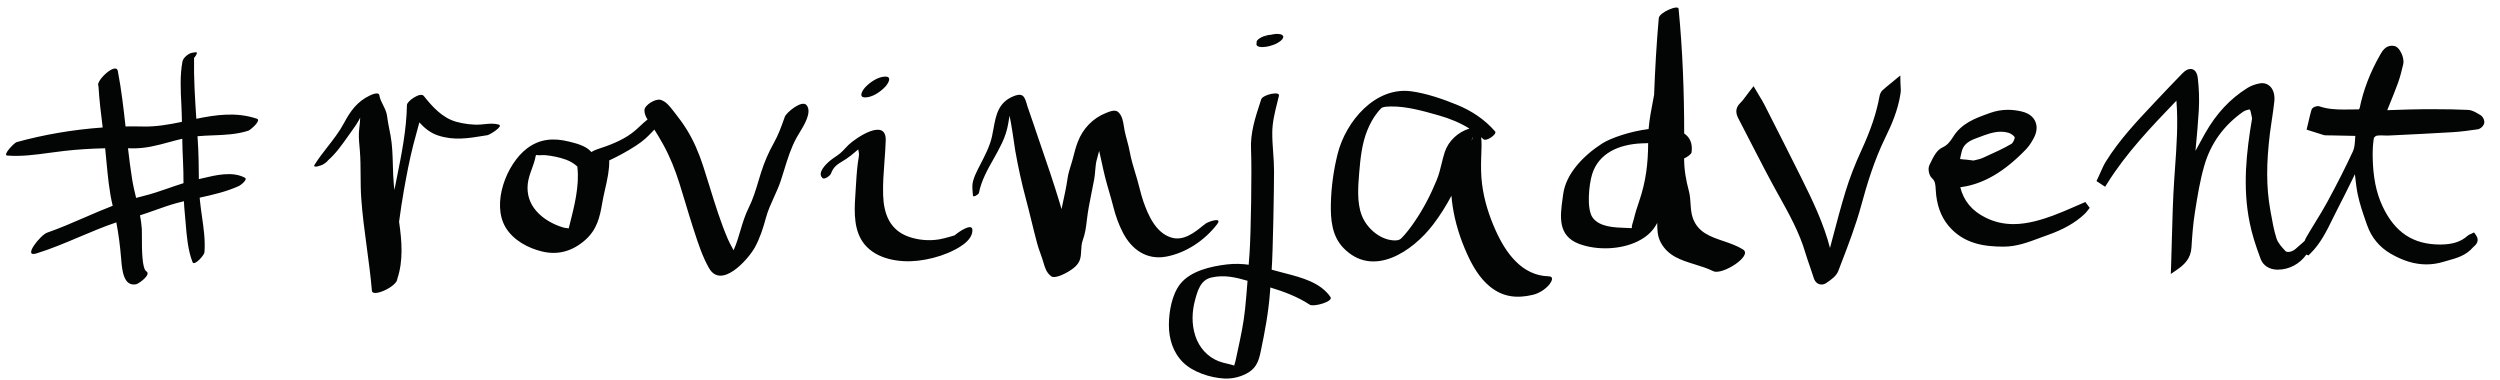 <svg fill="none" height="21" viewBox="0 0 138 21" width="138" xmlns="http://www.w3.org/2000/svg"><path clip-rule="evenodd" d="m96.222 13.776c-.336-.213-.717-.342-1.091-.469-.717-.244-1.404-.477-1.687-1.271-.09-.254-.108-.525-.126-.797-.015-.229-.03-.458-.088-.677-.167-.632-.264-1.177-.267-1.815.192-.087.4-.243.413-.341.065-.5-.103-.831-.409-1.039 0-2.285-.087-4.608-.307-6.868.016-.272-1.067.181-1.096.503-.125 1.4-.204 2.813-.257 4.229-.019.105-.04.209-.059.314l-.001.003c-.1.523-.2 1.046-.244 1.575-1.028.129-2.1.499-2.572.803-1.021.659-1.996 1.66-2.145 2.804-.01.076-.02.153-.031.231-.134.976-.281 2.048.903 2.498.987.373 2.315.325 3.251-.141.565-.281.869-.623 1.071-1.015.001.367.005.728.192 1.077.403.756 1.124.979 1.88 1.213.343.106.692.214 1.022.375.491.239 2.187-.848 1.647-1.191zm-5.745-2.649c-.111.323-.211.627-.287.956-.006.025-.019.067-.034.116-.04.129-.096.308-.076.364l-.006.012-.009.018c-.088-.004-.181-.007-.277-.011-.67-.022-1.479-.049-1.863-.555-.363-.477-.211-1.848-.044-2.395.355-1.171 1.477-1.668 2.753-1.719.109-.005.225-.009.344-.012-.007 1.132-.119 2.109-.501 3.224zm-21.117-8.738.009-.036c-.017-.043.004-.095.035-.132.045-.053.105-.093.165-.129.099-.061.215-.101.325-.131.087-.023.175-.04.264-.041v-0c.016-.005.032-.011.048-.015.136-.028.277-.044.416-.024.057.003.112.02.161.053.017.021.035.043.051.065l-0.0.003v.001c-.001.027-.003.052-.003.079l-.015.026c-.013.021-.026.043-.038.065-.033.03-.065.061-.097.091l-.001.001-.136.092c-.139.087-.303.141-.46.184-.121.032-.241.053-.368.056-.049.007-.099.004-.148-.007-.059-.003-.113-.02-.163-.053l-.049-.065c0-.027.001-.052.003-.079v-0zm.599-.405c-.013.003-.025.004-.037.005-.039.015-.076.029-.113.044.049-.017.1-.033.151-.049zm66.964 4.37c-.033-.019-.067-.039-.1-.059-.173-.103-.372-.219-.589-.229-.579-.027-1.195-.039-1.942-.039-.093 0-.186 0-.279.001-.094 0-.188.001-.282.001-.515.004-1.021.021-1.556.04l-.012 0c-.128.004-.257.008-.388.013l.014-.036.001-.001.001-.002c.032-.08.063-.157.095-.234.17-.421.332-.82.48-1.223.126-.347.21-.701.292-1.045.053-.228-.051-.551-.183-.753-.096-.147-.204-.232-.321-.253-.04-.008-.08-.012-.12-.012-.359 0-.536.305-.632.471l-.002.002c-.566.987-.942 1.965-1.15 2.983-.006.015-.028.043-.046.06h-.078c-.124 0-.248.001-.372.003-.122.003-.244.004-.366.004-.433 0-.897-.021-1.345-.172-.029-.011-.061-.016-.096-.016-.076 0-.307.04-.357.217-.066.228-.12.46-.172.687l-.012.05v0.0 0c-.012.052-.024.105-.038.157l-.044.188.34.107c.087.027.173.054.26.082.113.036.227.072.342.108.042.013.081.015.115.016l.002 0c.068.001.136.002.204.003.068.001.137.002.205.003.4.005.814.012 1.22.025-.005.055-.007.109-.01.163v.004l-.001.004c-.015.252-.03.489-.118.677-.391.845-.839 1.735-1.415 2.797-.204.376-.433.749-.656 1.111l-.037.062c-.155.253-.315.513-.465.774-.038.067-.067.135-.094.203l-.064.058v0l-.044.04-.044.039c-.129.117-.241.217-.356.313-.117.1-.27.161-.398.161-.047 0-.111-.008-.151-.049-.211-.219-.417-.453-.495-.696-.147-.456-.233-.946-.317-1.422v-0l-.005-.03-.03-.168c-.214-1.212-.218-2.504-.012-4.188.032-.253.07-.509.108-.759l.011-.069c.044-.305.091-.619.124-.933.033-.328-.04-.612-.207-.799-.121-.132-.284-.205-.461-.205-.037 0-.076.003-.115.009-.256.043-.508.135-.705.259-.951.592-1.715 1.411-2.333 2.501-.182.32-.36.648-.534.972.003-.025.005-.049.008-.073l.001-.017c.002-.019.004-.038.006-.057l.004-.043c.063-.673.128-1.368.167-2.055.032-.579.014-1.173-.054-1.767-.05-.445-.276-.512-.405-.512-.144 0-.287.08-.453.249-.535.548-1.06 1.104-1.554 1.628l-.032.035c-.925.981-1.882 1.997-2.618 3.176-.131.208-.23.432-.324.649l-.037.082v0c-.031.069-.062.138-.094.206l-.077.163.477.315.113-.18c1.06-1.691 2.4-3.092 3.822-4.573.1 1.257.009 2.524-.079 3.753-.013.188-.027.376-.039.563-.074 1.091-.104 2.204-.132 3.283l-.002.068-.01.359c-.01.373-.02.752-.033 1.129l-.015.412.339-.233c.395-.272.764-.608.801-1.225.039-.633.088-1.311.194-1.963l.01-.063c.132-.832.27-1.691.506-2.501.354-1.224 1.078-2.225 2.149-2.975.085-.059.261-.117.363-.119.042.067.066.195.088.309l.006.031c.01.05.02.101.031.152-.309 1.821-.54 3.781-.129 5.772.118.584.306 1.199.605 1.995.129.344.468.567.884.58.019.001.039.001.059.001.633 0 1.213-.319 1.578-.833l.112.047.099-.095c.566-.554.906-1.247 1.234-1.917l.003-.007c.087-.177.178-.36.268-.536.287-.548.563-1.113.831-1.659v-.001l.044-.09.022-.044.021-.043c.015-.029.029-.059.044-.089l.016.139.008.069c.034.297.07.604.132.903.114.547.302 1.082.483 1.599l.001.003.04.111c.232.664.678 1.203 1.294 1.56.687.399 1.334.592 1.975.592.311 0 .623-.047.928-.139.084-.025.169-.049.254-.073v-0l.001-0c.494-.137 1.004-.28 1.386-.728.012-.013.034-.032.055-.051l.001-.001c.086-.075.345-.302.104-.632l-.102-.141-.156.077c-.007.004-.015.007-.022.01-.007.003-.014.005-.021.008l-.004.002c-.047.02-.108.045-.163.096-.348.316-.808.468-1.448.475l-.06.001c-1.486 0-2.496-.669-3.172-2.103-.361-.765-.534-1.645-.549-2.776-.004-.383.019-.713.067-1.001.014-.04.105-.117.146-.125.062-.012.131-.019.219-.019.039 0 .078.001.116.002l.057.002c.064.003.128.005.191.005.035 0 .068 0 .103-.003l.338-.016c1.051-.051 2.138-.104 3.206-.169.45-.027.905-.093 1.31-.151l.043-.006c.156-.024.32-.175.359-.329.037-.152-.062-.372-.203-.452zm-54.361 6.37c.549 1.223 1.439 2.491 2.919 2.527.324.008.164.303.044.451-.221.271-.575.493-.915.573-.876.207-1.643.127-2.355-.447-.584-.471-.972-1.147-1.276-1.82-.376-.833-.655-1.715-.792-2.619-.031-.195-.052-.389-.067-.584-.297.559-.633 1.096-1.015 1.595-1.129 1.481-3.325 2.971-4.953 1.281-.632-.655-.708-1.567-.688-2.435.02-.919.149-1.855.372-2.747.447-1.792 2.084-3.749 4.1-3.455.828.12 1.681.413 2.456.727.825.332 1.555.811 2.139 1.485.127.145-.487.579-.648.428-.04-.037-.081-.073-.123-.109.034.301.021.612.009.914-.002.059-.005.117-.007.176-.016.504-.016 1.001.048 1.503.113.889.385 1.74.751 2.556zm-4.507-.445c.505-.727.913-1.516 1.248-2.333.126-.307.196-.594.268-.891.052-.213.105-.431.181-.665.2-.611.741-1.109 1.36-1.293-.52-.325-1.091-.557-1.695-.728l-.045-.013c-.823-.233-1.745-.494-2.602-.479l-.005 0c-.152.003-.343.006-.491.069l-.006.006-0.0 0-0.0 0c-.008.009-.021.021-.039.038-.068.065-.129.14-.188.213-.239.297-.417.628-.561.98-.303.736-.388 1.576-.453 2.363-.06.739-.132 1.628.139 2.336.263.688.959 1.315 1.711 1.383.249.023.381-.013.483-.117.26-.265.484-.564.696-.868zm3.169-4.519c.004-.012.008-.025.012-.037.084-.248.096-.139-.012.037zm-53.691-.885c-.282-.073-.528-.048-.796-.021h-0v0l-0.0 0h-0v0c-.075.008-.151.015-.23.021-.416.029-.927-.043-1.323-.153-.779-.219-1.331-.847-1.792-1.427-.184-.232-.927.287-.929.5-.021 1.355-.3 2.741-.572 4.089-.041.201-.081.402-.12.602-.012-.099-.023-.199-.032-.297-.033-.353-.043-.714-.053-1.076v-0c-.015-.55-.029-1.102-.127-1.631-.02-.108-.041-.214-.062-.319l-0-0v-0-0-0c-.05-.253-.1-.501-.131-.762-.026-.217-.123-.408-.218-.597-.089-.177-.177-.351-.206-.543-.031-.207-.4-.049-.503-.001-.733.34-1.105.888-1.455 1.541-.247.463-.572.88-.896 1.296-.252.324-.504.647-.719.991-.145.232.395.032.447-.001l.025-.016c.017-.01.034-.021.051-.032.035-.021.167-.109.215-.188.424-.369.748-.828 1.067-1.278l0-0.0 0-0.0 0-0.0 0-0.0 0-0.0 0-0.0 0-0.0 0-0.0 0-0c.061-.086.121-.171.182-.256.165-.228.324-.451.461-.693.014-.026.034-.069.057-.119l0-0.0 0-0v-0l0-0.0.008-.016c-.008.183-.017.367-.044.547-.054.379-.025.692.007 1.051.006.067.012.135.018.206.038.458.041.92.043 1.382v0.0 0.0 0.0 0.0 0.0 0.0 0.0 0.0 0.0 0.0 0.0 0.0 0.0 0c.003.418.005.837.034 1.253.063.913.185 1.822.308 2.732.107.794.214 1.589.281 2.386.033.397 1.405-.24 1.404-.656.336-1.001.252-2.083.097-3.149.079-.585.163-1.169.268-1.753.152-.841.307-1.679.521-2.509.052-.201.107-.402.163-.603.057-.206.114-.412.167-.62.281.313.611.583 1.031.721.873.289 1.665.159 2.527.017v-0c.068-.011.136-.022.205-.033.119-.019.912-.504.619-.58zm9.079 1.108c-.155-.282-.32-.559-.491-.831-.043.045-.084.087-.123.128l-.001.001c-.256.269-.451.474-.916.775-.457.296-.949.563-1.453.8.014.526-.106 1.053-.225 1.576-.058.256-.117.511-.159.764-.133.804-.299 1.479-.928 2.041-.688.613-1.488.86-2.38.648-.784-.185-1.604-.625-2.028-1.335-.783-1.307.035-3.488 1.185-4.359.712-.539 1.479-.585 2.327-.373.387.096.88.22 1.168.515.01.011.019.023.028.034v0l.008.01.006.008.007.008c.131-.072.249-.127.324-.152.627-.2 1.349-.471 1.883-.867.228-.169.371-.305.509-.436v-0c.118-.112.233-.22.392-.342-.099-.155-.174-.319-.174-.507.001-.297.619-.653.883-.581.305.084.513.355.708.608.036.047.071.093.107.137.225.283.436.573.628.881.395.633.676 1.3.909 2.008.129.392.25.786.372 1.181.299.968.598 1.937.997 2.869.066.152.145.3.224.447v0c.031.059.063.117.093.175.087-.192.16-.389.223-.584.054-.166.103-.331.151-.493.128-.428.252-.847.458-1.26.239-.477.393-.987.546-1.497v-0-0l0-0v-0l0-0v-0-0c.045-.15.09-.299.137-.448.185-.585.416-1.123.716-1.656.238-.425.389-.844.549-1.291l.049-.137c.088-.243.964-.971 1.212-.633.287.388-.132 1.073-.413 1.532l-0.0 0-0.0 0c-.057.093-.108.177-.147.247-.31.563-.498 1.173-.686 1.782l-0.0 0v0.0 0.0 0l-0.0 0v0.0 0.0 0c-.061.199-.123.398-.188.596-.104.314-.24.614-.376.913-.167.366-.333.732-.44 1.123-.155.572-.329 1.127-.616 1.648-.377.681-1.853 2.328-2.529 1.143-.365-.637-.604-1.377-.831-2.079l-.066-.203c-.14-.431-.27-.865-.4-1.298-.113-.375-.225-.75-.344-1.123-.233-.732-.513-1.44-.885-2.115zm-5.217 4.622c-.117-.012-.232-.024-.317-.051-.556-.173-1.091-.465-1.476-.908-.373-.428-.531-.941-.469-1.505.032-.288.13-.557.227-.825.085-.235.17-.467.209-.708l.025-.049.009-.002.009-.001c.004-.001.009-.001.016-.002.066.022.17.016.269.01.067-.004.131-.007.181-.002.388.037.787.115 1.153.247.267.095.469.228.645.389 0 .002-0.0.004-.001.005l-.001.004-.001.003v0c-.001.006-.003.011-.002.016.124 1.026-.177 2.204-.439 3.224zm73.515-7.453c-.138.925-.498 1.745-.832 2.425-.636 1.297-1.042 2.669-1.326 3.719-.303 1.121-.724 2.22-1.134 3.284l-.144.377c-.109.284-.394.479-.624.638l-.001.001-.037.025c-.079.055-.17.084-.26.084-.2 0-.36-.132-.43-.352-.058-.186-.122-.372-.185-.554l-.019-.056-.007-.019-0-0c-.087-.251-.176-.508-.255-.771-.334-1.127-.882-2.112-1.462-3.155l-.004-.007-.043-.075c-.513-.923-1.005-1.879-1.48-2.803-.229-.447-.467-.907-.701-1.359-.127-.24-.229-.557.099-.872.113-.109.212-.243.337-.412l0-0.0 0-0.0.03-.04 0-0c.054-.073.113-.151.178-.236l.188-.239.155.263c.036.062.072.122.107.18l.046.077c.109.179.211.347.301.525.795 1.561 1.432 2.825 2.007 3.977.668 1.339 1.252 2.565 1.602 3.911.048-.185.097-.371.146-.556.222-.841.451-1.712.71-2.559.225-.736.524-1.509.886-2.295.514-1.115.828-2.059.992-2.969.008-.049.047-.22.168-.329.146-.131.296-.255.456-.385.042-.033.084-.069.128-.105l.064-.053.331-.272.008.428c.001.03.003.061.005.092l.001.028.002.026c.009.125.019.267-.003.411zm9.64 6.241v-0c.181-.079.367-.16.562-.242l.241.323c-.041.049-.075.092-.104.131l-.007.009c-.057.072-.108.136-.168.194-.521.491-1.18.865-2.07 1.176-.109.037-.219.079-.327.119l-.113.042-.01.004c-.612.228-1.245.465-1.953.465h-.001c-1.026-.001-2.187-.136-3.034-1.141-.433-.512-.672-1.181-.713-1.991l-.001-.017c-.015-.295-.031-.471-.206-.628-.17-.155-.242-.519-.142-.723v-0-.001-.001c.02-.04.041-.082.061-.124.157-.328.336-.699.649-.844.27-.124.424-.312.59-.577.472-.763 1.218-1.033 1.94-1.294l.002-.001.108-.039c.315-.113.644-.172.982-.172.245 0 .501.031.76.092.469.109.669.361.753.553.121.272.088.604-.095.935-.105.191-.237.412-.41.592-1.51 1.575-2.722 1.977-3.636 2.104.19.759.654 1.311 1.409 1.681.483.237.983.352 1.529.352.786 0 1.574-.249 2.172-.467.376-.138.752-.301 1.146-.472l.03-.013zm-6.265-3.026c-.012.051-.023.096-.032.139-.025.105-.051.212-.057.271.072.016.22.028.365.037.105.009.203.023.296.037.025.003.052.007.077.011.052-.013.103-.025.154-.037.121-.028.236-.055.332-.097.078-.036.157-.072.236-.107l.012-.006c.457-.206.93-.419 1.361-.674.092-.055.197-.288.18-.368-.015-.055-.184-.201-.357-.249-.132-.036-.264-.053-.404-.053-.407 0-.8.148-1.216.307l-.087.032-.087.032c-.465.173-.696.391-.773.727zm-55.941 5.588c.477-.203 1.372-.651 1.331-1.279-.024-.365-.713.087-.981.316-.073.023-.168.051-.164.049-.039.011-.078.022-.117.033l-.002.001-0.0 0c-.185.051-.37.103-.559.136-.563.096-1.171.044-1.708-.149-1.035-.372-1.36-1.267-1.395-2.289-.02-.616.026-1.229.072-1.841.029-.392.059-.785.071-1.177.04-1.276-1.633-.159-2.049.239-.064.061-.124.126-.185.191l-0.0 0v0l-0.0 0c-.089.096-.179.193-.279.276-.087.072-.181.137-.276.201-.09.061-.179.123-.263.191-.217.177-.755.676-.441.972.119.112.433-.133.473-.247.132-.373.357-.51.645-.685l0-0c.066-.04.136-.082.208-.13.179-.119.341-.255.503-.393.033-.028.066-.056.099-.083l.049-.041c.005.03.011.063.017.096l0.0 0c.013.07.027.141.025.179-.007.106-.024.21-.041.315v0l-0.0 0v0.0 0c-.011.064-.021.129-.029.193-.057.457-.084.921-.111 1.382-.009.148-.018.296-.027.444-.059.88-.081 1.912.512 2.633.687.835 1.941 1.019 2.955.903.56-.064 1.149-.215 1.669-.435zm-4.573-9.147c.265-.277.701-.58 1.101-.58.405 0 .129.42-.015.569-.265.277-.701.58-1.101.58-.405 0-.129-.42.015-.569zm18.688 7.609.083-.067c.14-.113.973-.404.641.029-.676.883-1.712 1.585-2.817 1.788-1.073.196-1.899-.393-2.379-1.32-.233-.451-.409-.936-.531-1.428-.069-.278-.149-.552-.229-.827-.079-.272-.159-.544-.227-.819-.066-.261-.122-.523-.179-.785v-0-0l-0-0v-0c-.047-.219-.094-.438-.147-.656-.013.048-.027.096-.041.144v0c-.037.128-.073.256-.103.385-.043.185-.059.375-.075.564-.013.159-.027.318-.056.474-.043.237-.091.472-.139.707v0c-.104.515-.208 1.028-.267 1.557-.044.388-.091.729-.225 1.099-.068.185-.077.372-.086.558-.008.162-.016.325-.062.487-.091.317-.393.539-.667.699-.168.099-.728.401-.935.239-.259-.203-.335-.464-.424-.769l-.004-.012c-.047-.161-.103-.319-.159-.476v-0l-0-0v-0-0h-0c-.065-.182-.13-.363-.18-.551-.113-.42-.217-.842-.32-1.264l-0-0-0-0c-.1-.408-.2-.816-.309-1.221-.233-.869-.424-1.753-.581-2.64-.006-.036-.019-.123-.036-.242l-0-.001-0-0c-.058-.4-.17-1.17-.277-1.682-.019.099-.035.199-.051.298l-.015.094c-.068.401-.177.744-.349 1.112-.143.304-.307.596-.471.887l-0.0 0c-.336.595-.669 1.186-.806 1.873-.016.084-.319.265-.328.148-.004-.048-.008-.097-.013-.145-.02-.22-.041-.443.017-.655.064-.231.161-.447.268-.659.042-.082.085-.166.129-.251l.002-.003 0-.001c.254-.489.527-1.016.643-1.539.033-.147.059-.294.086-.44l0-.001v-0c.136-.744.263-1.445 1.093-1.787.163-.068.393-.148.543-.011.104.095.161.293.207.455.015.051.028.098.042.138.135.38.264.761.393 1.142l0.0 0.0 0.0.001 0.0.001 0.0.001c.068.201.136.401.204.602l.074.215c.385 1.119.77 2.24 1.111 3.373.031.101.061.204.089.307.018-.082.036-.164.054-.246l0-.001 0-.002 0-.002 0-.001v-0-0-0c.105-.482.211-.963.281-1.453.034-.241.107-.475.18-.709.045-.144.09-.288.126-.434.072-.295.152-.587.26-.869.276-.72.824-1.299 1.547-1.585l.039-.016c.194-.078.483-.194.651-.032.214.207.26.496.304.779v0l0.0 0v0.0 0c.012.075.024.149.038.222.038.189.087.374.137.559v0c.057.213.114.425.153.643.073.402.19.786.307 1.172l0.0.001c.033.108.066.217.098.326.049.165.092.331.134.497v0c.062.243.124.486.207.724.271.772.685 1.728 1.536 1.995.689.215 1.296-.279 1.806-.693zm6.983 3.978c-.554-.804-1.584-1.071-2.498-1.309l-.106-.028-.11-.029c-.108-.029-.214-.057-.319-.085l-0-0-.132-.036-.081-.022c.071-.96.131-4.477.131-5.439 0-.348-.024-.696-.049-1.043-.025-.361-.051-.721-.049-1.081.003-.579.146-1.147.287-1.707l0-.001 0-.001c.028-.11.055-.22.082-.33.067-.271-.895-.063-.981.204l-.051.158c-.281.859-.555 1.7-.509 2.618.051 1.065-.005 4.68-.084 5.744-.014.177-.027.355-.04.531l-0.0.001-.005.072c-.387-.052-.783-.065-1.203-.016-.871.103-2.003.352-2.577 1.081-.463.588-.621 1.525-.625 2.252-.004.768.227 1.529.785 2.077.551.541 1.495.843 2.255.887.477.028 1-.1 1.399-.364.403-.267.529-.647.625-1.105.231-1.101.435-2.177.517-3.303.005-.084.012-.169.019-.253.763.235 1.496.505 2.18.953.203.133 1.316-.171 1.139-.428zm-6.163 3.549c-.632-.244-1.087-.763-1.296-1.4-.211-.64-.192-1.337-.016-1.983.148-.545.312-1.112.913-1.245.705-.156 1.333-.008 1.984.183-.04.523-.083 1.045-.136 1.567-.081.786-.245 1.546-.411 2.313v0c-.024.109-.047.217-.07.327l-.001.006v0c-.032.15-.063.301-.113.447l-.004.009-.004.009c-.123-.041-.252-.071-.381-.102-.158-.037-.316-.074-.465-.132zm-56.441-13.387c1.101-.225 2.204-.384 3.34-.005.275.091-.364.627-.464.66-.638.208-1.291.233-1.945.259-.289.011-.578.022-.867.049.004.065.008.131.012.196.011.185.022.369.031.553.018.39.022.781.026 1.172.001.149.003.298.005.447.063-.015.128-.03.194-.046.754-.18 1.66-.397 2.343-.034.191.101-.249.427-.323.459-.7.315-1.432.483-2.168.644.003.027.005.054.007.081.002.029.005.058.008.086.029.29.07.582.112.875.094.661.189 1.326.136 1.982-.012.152-.563.772-.656.537-.259-.659-.324-1.447-.384-2.189-.016-.201-.032-.398-.052-.588-.02-.195-.032-.391-.041-.587-.123.029-.245.06-.368.093-.416.112-.822.257-1.227.401-.275.098-.551.196-.829.284.048.249.084.503.101.763.005.078.005.22.004.397-.001.651-.003 1.777.245 1.931.289.179-.416.685-.568.715-.699.134-.774-.804-.822-1.399-.001-.016-.003-.032-.004-.047-.057-.687-.139-1.323-.263-1.971-.693.233-1.371.52-2.05.807-.778.329-1.556.658-2.357.906-.796.247.223-1.019.583-1.144.702-.244 1.39-.542 2.077-.84.513-.223 1.026-.445 1.546-.645-.19-.795-.268-1.624-.345-2.447-.023-.243-.045-.486-.071-.727-.755.017-1.507.061-2.264.147-.269.03-.538.066-.808.103-.776.106-1.557.213-2.336.151-.268-.021.388-.703.52-.74 1.513-.42 3.14-.695 4.752-.809v-0c-.095-.763-.189-1.525-.233-2.289-.188-.255.968-1.348 1.068-.829.195 1.011.313 2.035.427 3.061.319-.005.637-.005.952.003.729.02 1.445-.108 2.16-.257-.007-.319-.015-.637-.031-.956-.04-.773-.083-1.611.06-2.369.041-.221.339-.457.536-.488l.177-.028c.161-.025.064.153-.072.316-.02 1.112.051 2.237.125 3.357zm-3.325 4.367c.127-.036.255-.069.384-.1.475-.114.937-.274 1.4-.435.276-.096.553-.192.832-.278-.003-.409-.005-.817-.028-1.225s-.032-.817-.04-1.227c-.247.057-.489.123-.728.188-.672.182-1.329.361-2.06.34-.042-.002-.083-.002-.125-.002-.028-0-.055-0-.083-.001.065.565.136 1.129.225 1.688.057.359.139.705.223 1.052z" fill="#030404" fill-rule="evenodd"/></svg>